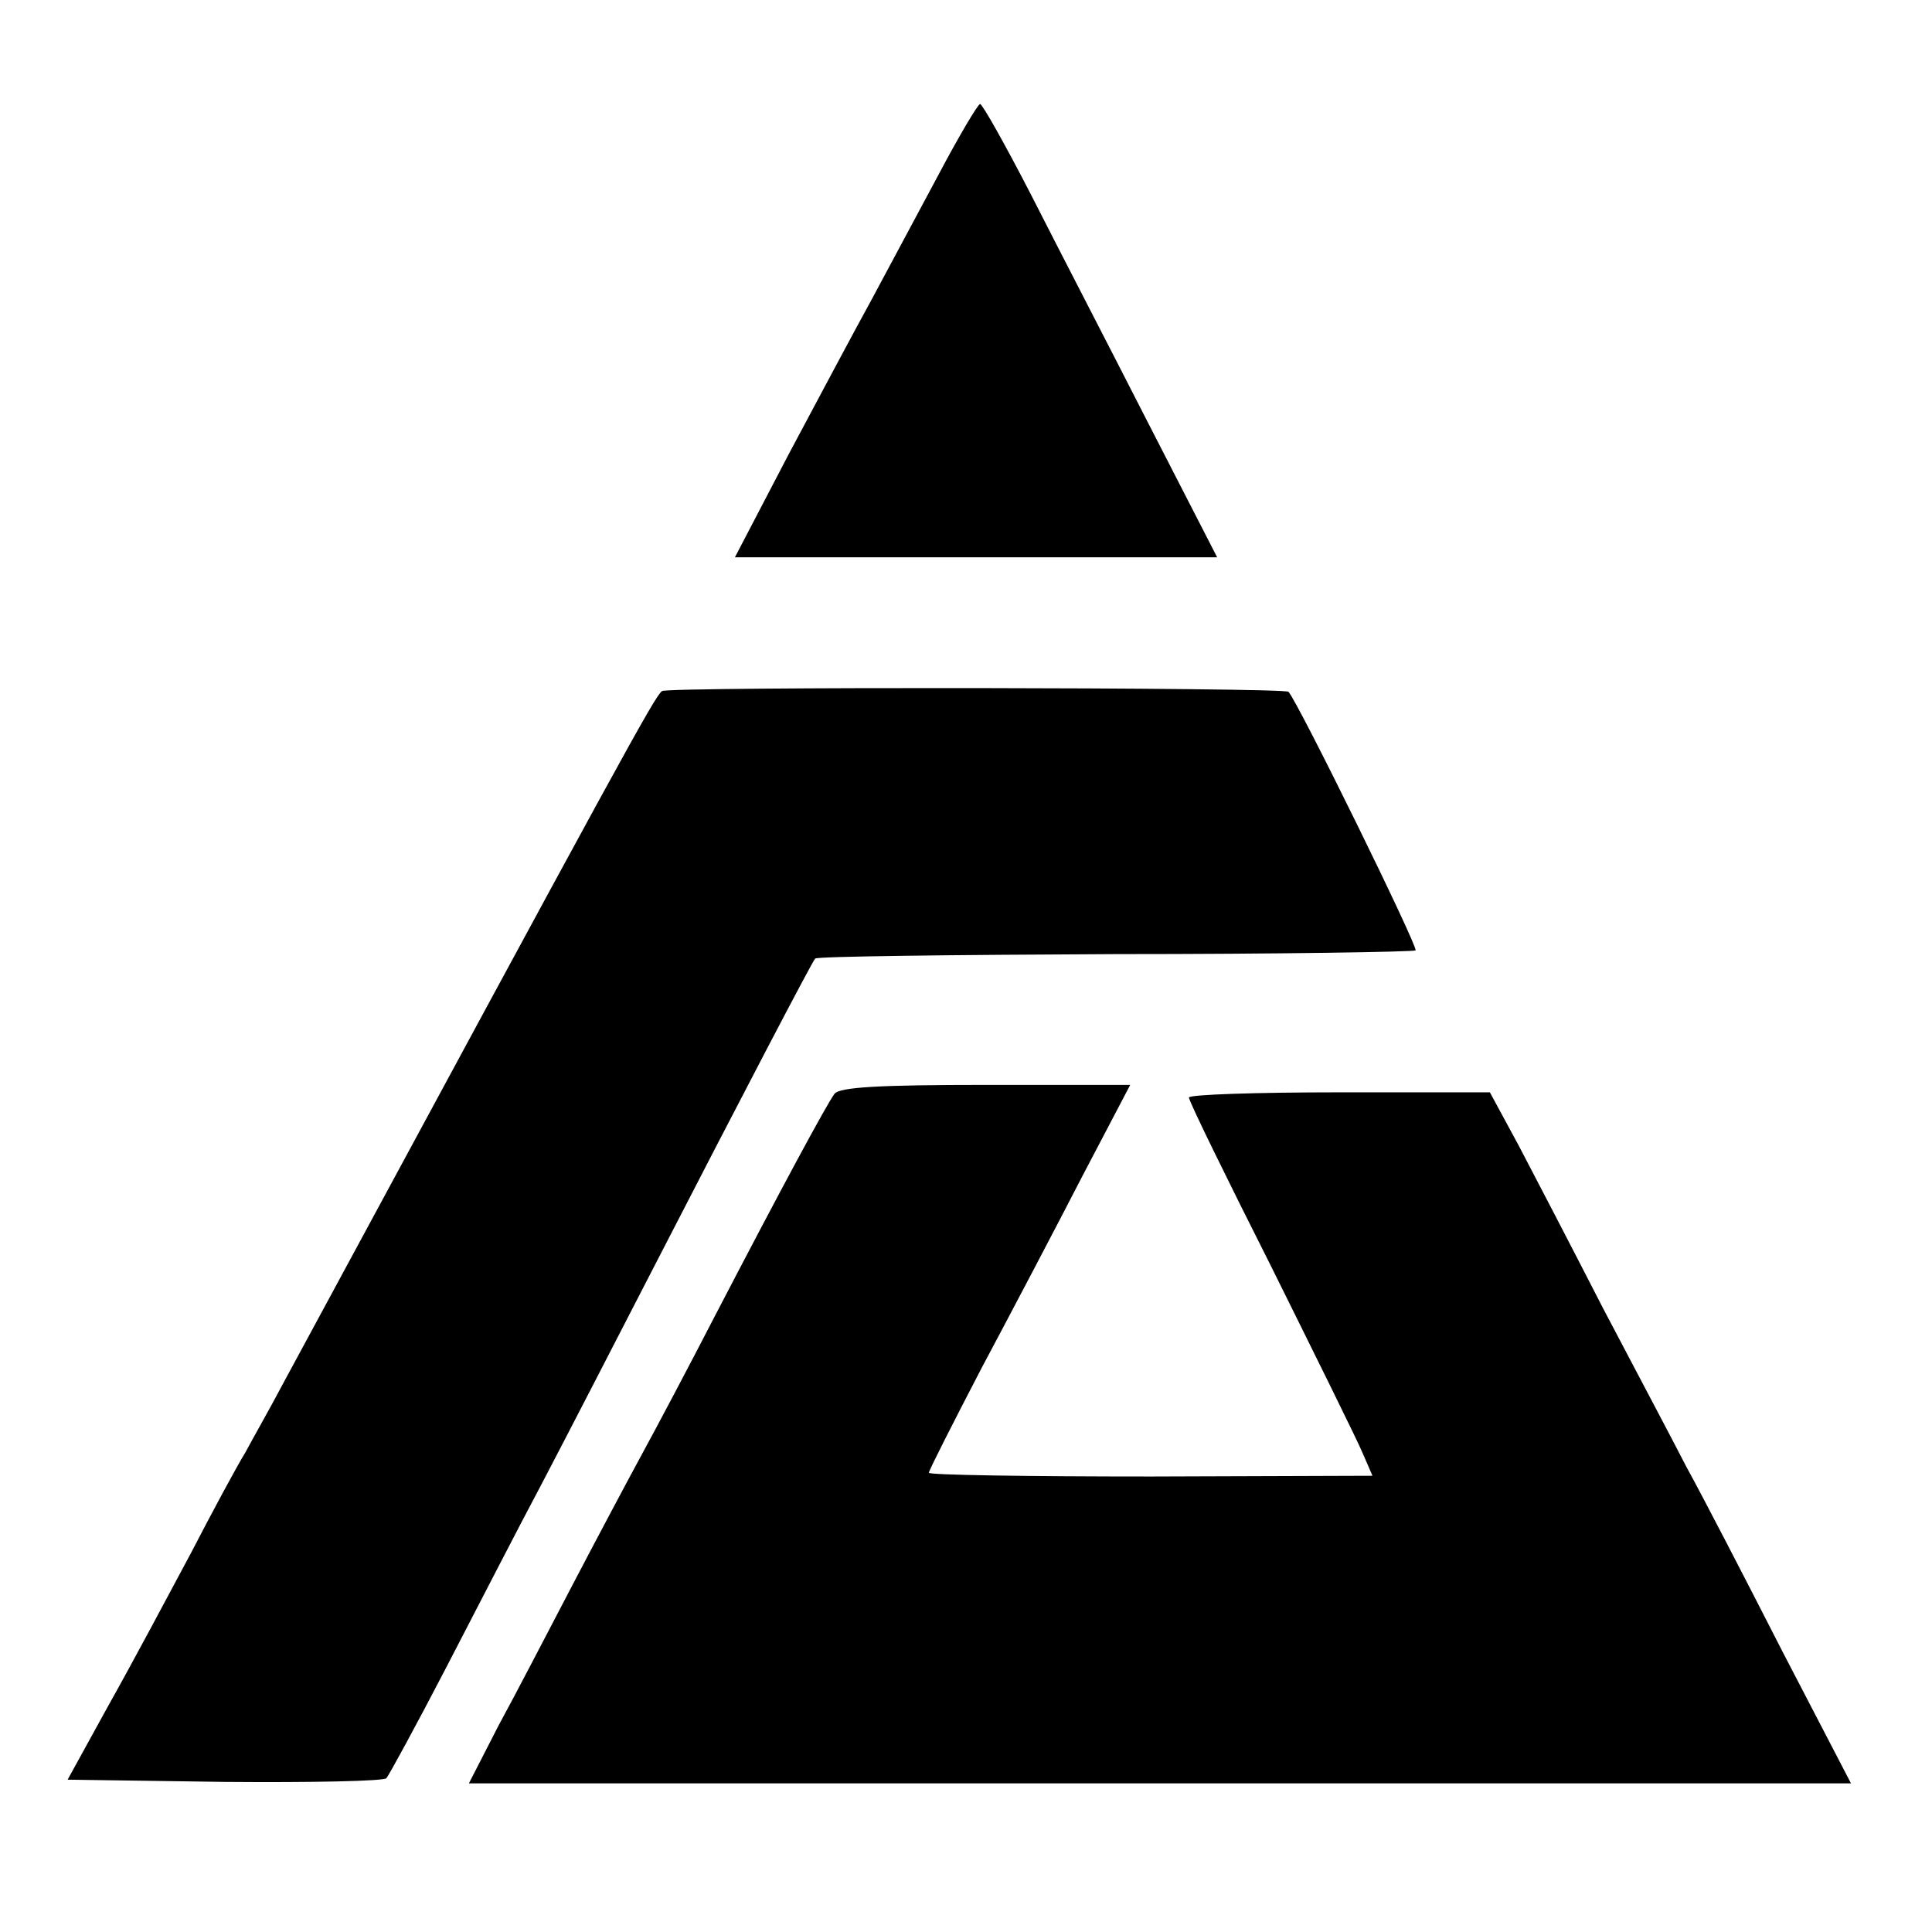 <?xml version="1.0" standalone="no"?>
<!DOCTYPE svg PUBLIC "-//W3C//DTD SVG 20010904//EN"
 "http://www.w3.org/TR/2001/REC-SVG-20010904/DTD/svg10.dtd">
<svg version="1.0" xmlns="http://www.w3.org/2000/svg"
 width="260pt" height="260pt" viewBox="0 0 260 260"
 preserveAspectRatio="xMidYMid meet">
<g transform="translate(0,260) scale(0.1,-0.1)"
fill="#000000" stroke="none">
<path d="M1262 2363 c-29 -54 -69 -129 -90 -168 -21 -38 -71 -132 -111 -207
l-72 -138 324 0 325 0 -94 183 c-51 100 -122 237 -156 304 -35 68 -66 123 -69
123 -3 0 -29 -44 -57 -97z"/>
<path d="M891 1670 c-10 -7 -49 -79 -509 -930 -19 -36 -43 -78 -52 -95 -10
-16 -43 -77 -73 -135 -31 -58 -80 -150 -111 -205 l-55 -100 211 -3 c117 -1
215 1 218 5 4 5 40 71 80 148 40 77 98 190 130 250 32 61 99 191 150 290 120
233 212 409 217 415 3 3 184 5 404 6 219 0 401 3 404 5 4 4 -157 332 -171 348
-5 6 -835 7 -843 1z"/>
<path d="M1123 1128 c-11 -15 -72 -128 -163 -303 -34 -66 -77 -147 -95 -180
-18 -33 -60 -112 -93 -175 -33 -63 -78 -150 -101 -192 l-40 -78 930 0 930 0
-92 177 c-50 98 -108 210 -129 248 -20 39 -71 135 -113 215 -41 80 -92 178
-113 218 l-39 72 -202 0 c-112 0 -203 -3 -203 -7 0 -5 50 -107 111 -228 60
-121 116 -234 123 -251 l13 -30 -298 -1 c-165 0 -299 2 -299 5 0 3 32 66 71
141 40 75 101 191 136 259 l64 122 -194 0 c-144 0 -197 -3 -204 -12z"/>
</g>
</svg>
